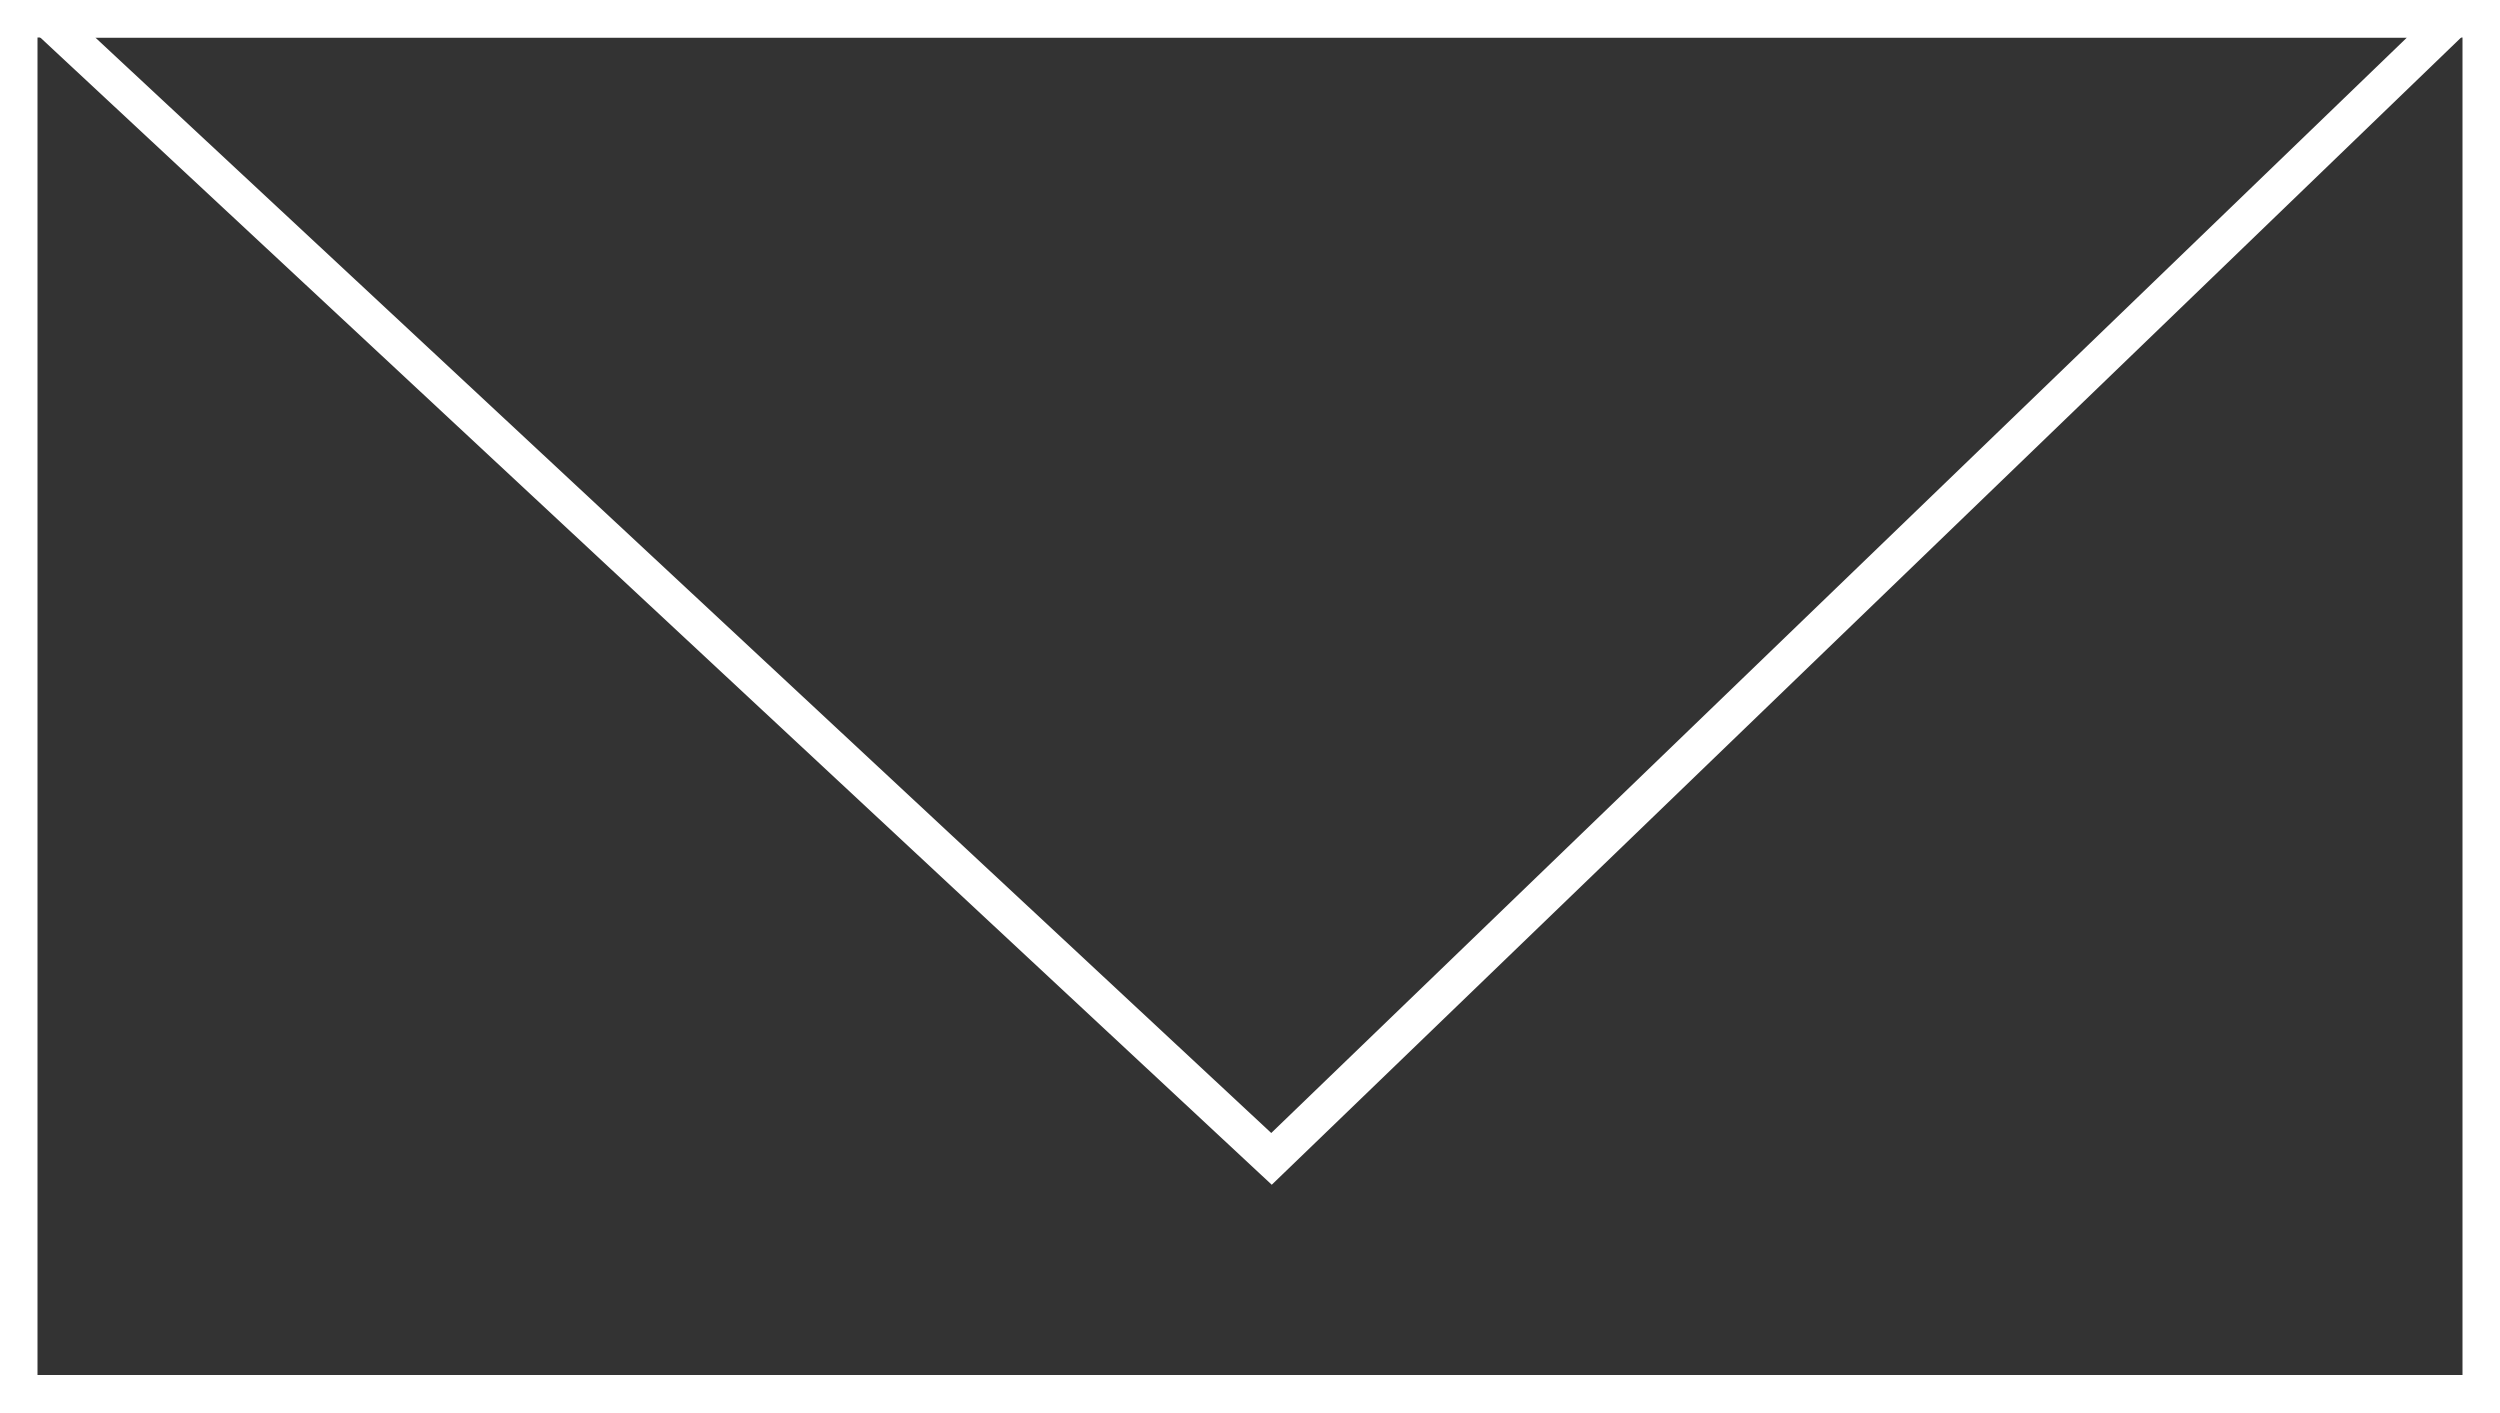 <svg xmlns="http://www.w3.org/2000/svg" viewBox="0 0 100 56.52"><rect x="0" y="0" width="100" height="56.52" fill="#333333" stroke="none"/><defs><style>.cls-1{fill:#fff;}</style></defs><g id="レイヤー_2" data-name="レイヤー 2"><g id="text"><path class="cls-1" d="M98.5,1.5V55H1.5V1.5h97M100,0H0V56.52H100V0Z"/><path class="cls-1" d="M96.28,1.5,50.85,45.32,3.81,1.5H96.28M100,0H0L50.87,47.39,100,0Z"/></g></g></svg>
